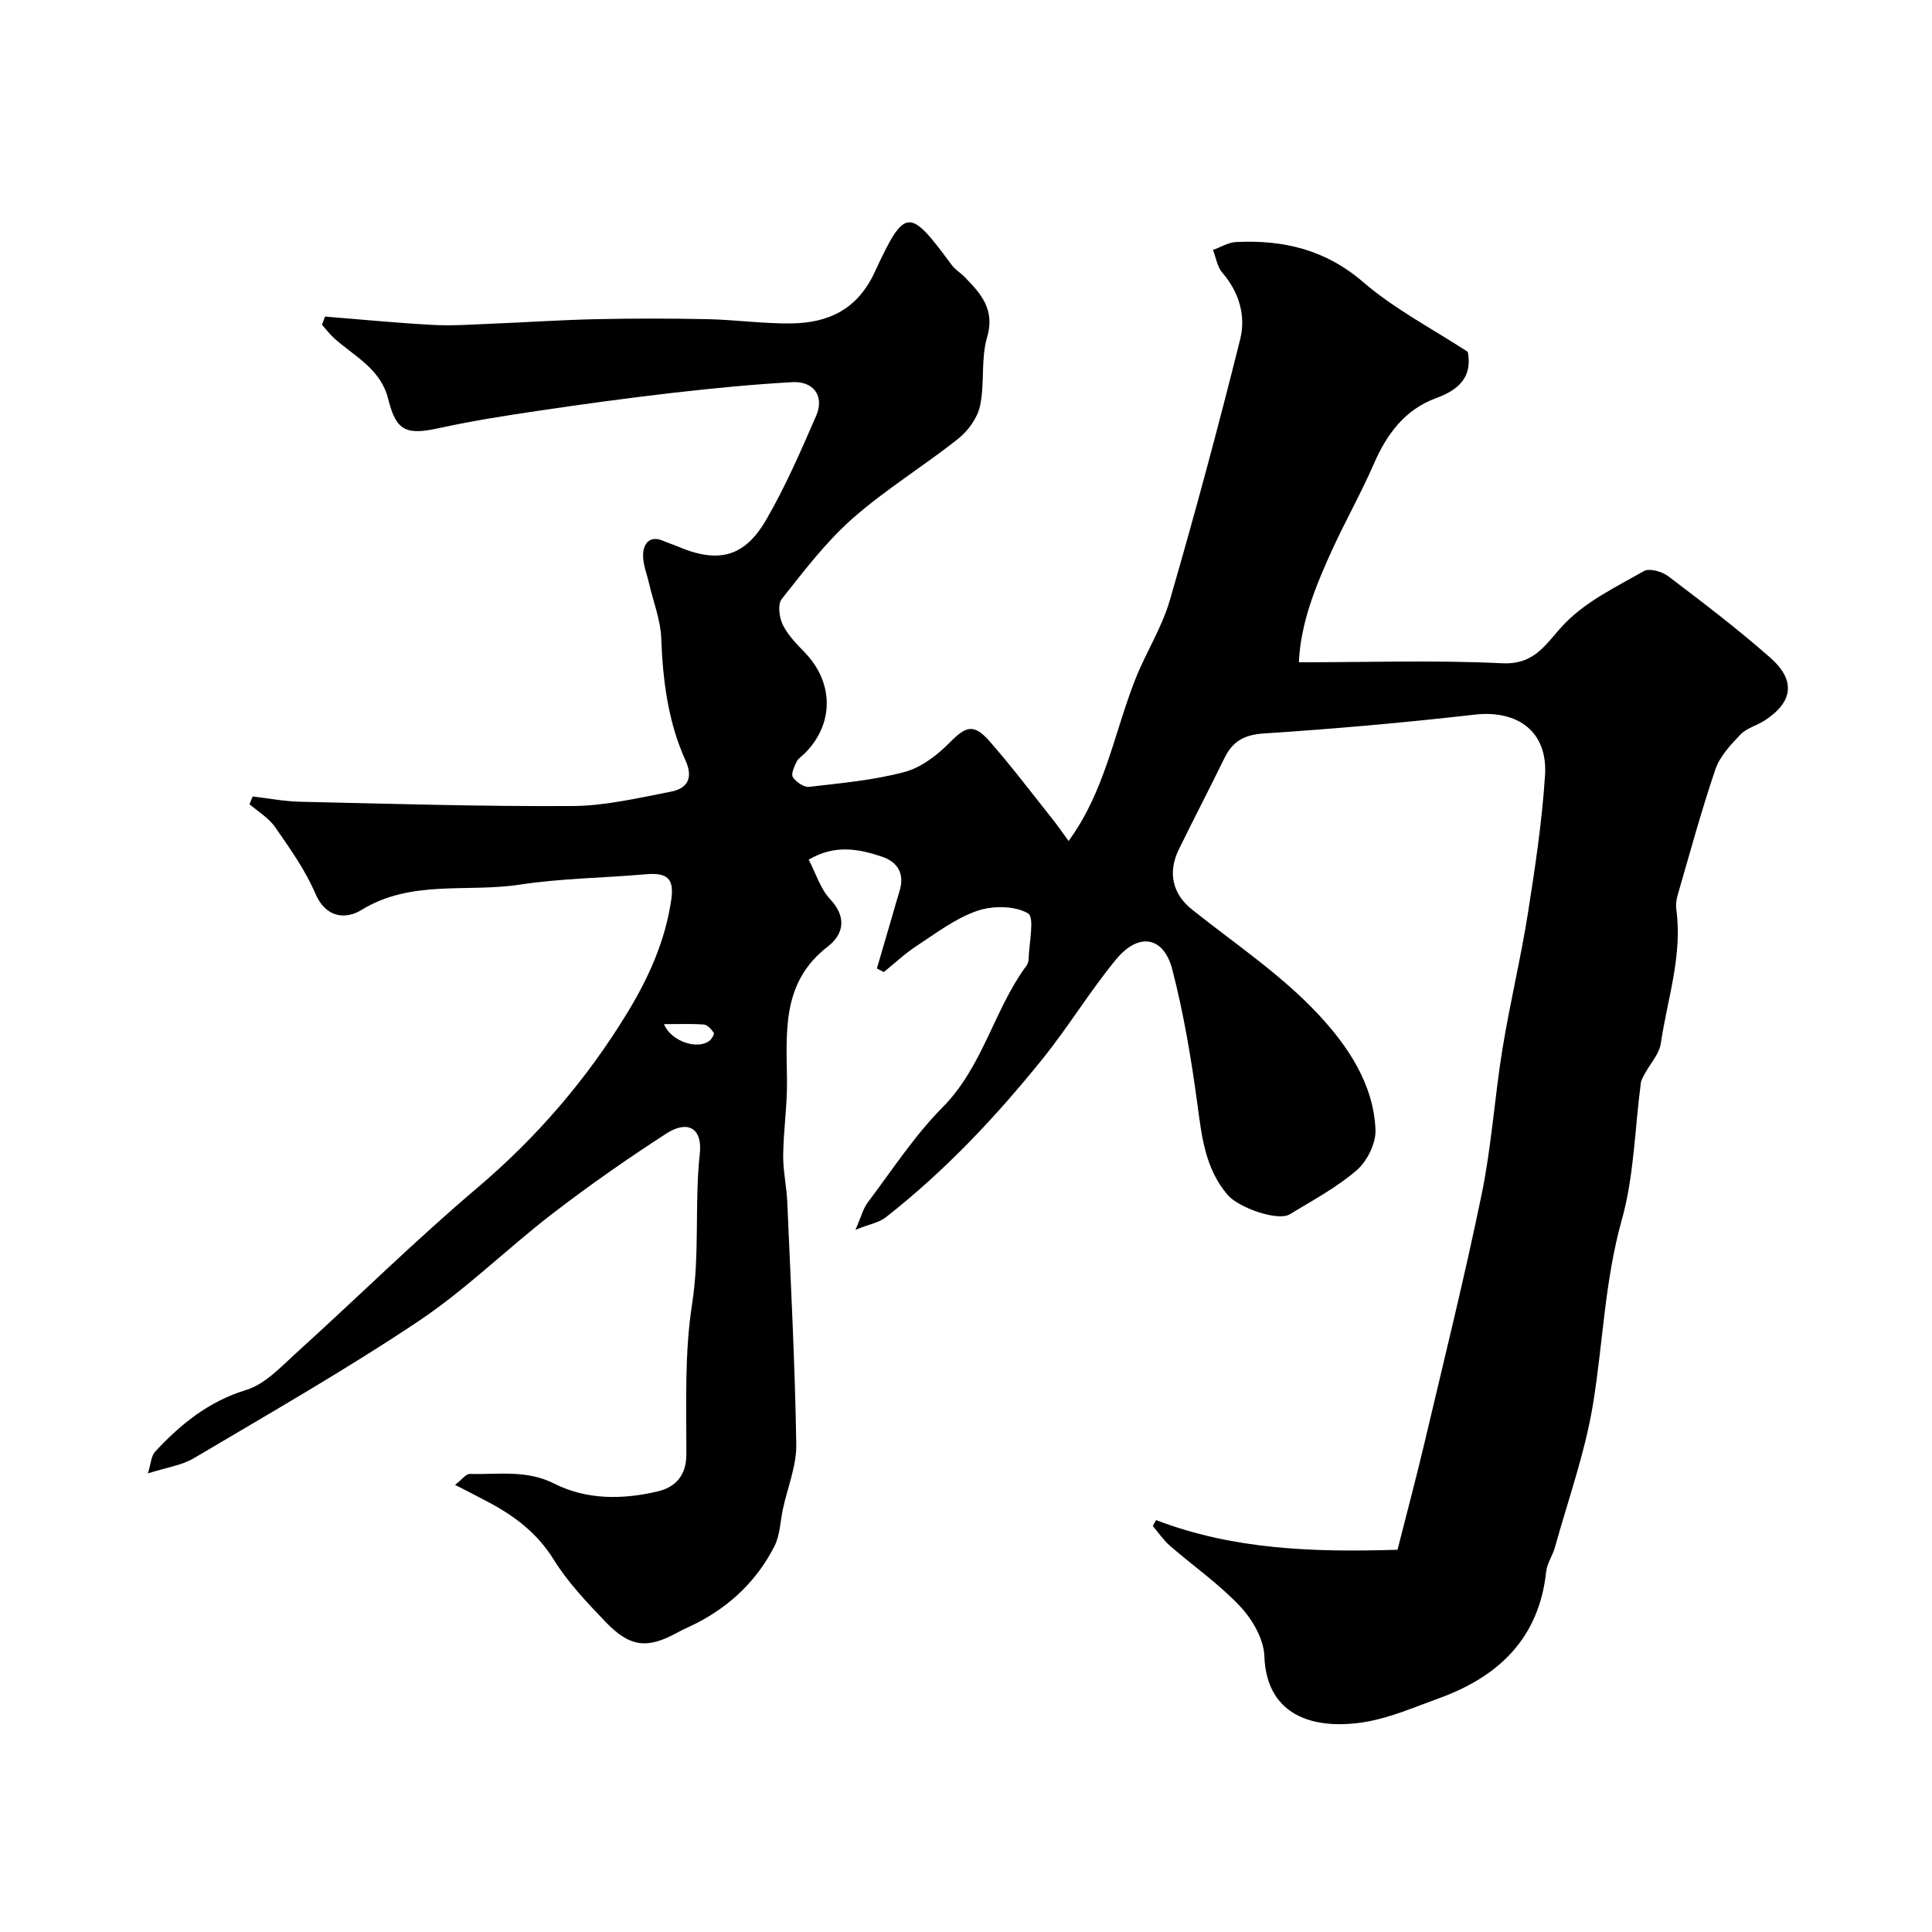 <svg enable-background="new 0 0 400 400" viewBox="0 0 400 400" xmlns="http://www.w3.org/2000/svg"><path d="m239.36 314.72c15.87 6.08 32.33 6.69 49.98 6.14 1.85-7.29 3.84-14.76 5.62-22.28 4.03-17.1 8.27-34.16 11.81-51.36 2.04-9.91 2.68-20.11 4.31-30.12 1.52-9.32 3.75-18.53 5.23-27.85 1.51-9.52 2.94-19.09 3.57-28.69.6-9.07-5.62-13.62-14.58-12.6-14.53 1.66-29.11 2.95-43.7 3.9-4.07.27-6.42 1.67-8.1 5.11-3.09 6.33-6.35 12.57-9.44 18.9-2.37 4.84-1.23 9.27 2.69 12.4 8.81 7.04 18.37 13.41 26.02 21.56 6.08 6.47 11.61 14.44 12.01 24.05.12 2.8-1.71 6.52-3.88 8.4-4.15 3.59-9.14 6.24-13.87 9.13-2.44 1.49-10.59-1.34-12.89-4.05-4.64-5.46-5.33-12.06-6.24-18.81-1.26-9.34-2.83-18.69-5.18-27.8-1.78-6.9-6.98-7.78-11.66-2.1-5.39 6.54-9.81 13.87-15.13 20.48-9.72 12.08-20.33 23.35-32.59 32.94-1.3 1.02-3.16 1.33-6.23 2.55 1.2-2.73 1.6-4.41 2.55-5.67 5.03-6.66 9.63-13.78 15.46-19.66 8.36-8.42 10.63-20.13 17.36-29.31.27-.37.47-.9.48-1.36.08-3.32 1.29-8.71-.12-9.52-2.77-1.6-7.34-1.62-10.55-.51-4.49 1.55-8.49 4.62-12.54 7.27-2.4 1.57-4.52 3.58-6.77 5.39-.48-.25-.95-.49-1.43-.74 1.05-3.6 2.11-7.19 3.16-10.79.5-1.71.96-3.44 1.5-5.14 1.15-3.59-.29-6.1-3.59-7.21-4.82-1.62-9.77-2.58-15.19.61 1.51 2.9 2.43 6.04 4.43 8.17 3.54 3.76 2.78 7.31-.48 9.83-9.62 7.41-8.54 17.65-8.44 27.85.05 5.1-.73 10.19-.79 15.3-.04 3.26.71 6.52.85 9.79.72 16.69 1.59 33.39 1.86 50.09.07 4.46-1.8 8.95-2.77 13.43-.55 2.56-.59 5.38-1.73 7.64-3.57 7.06-9.09 12.35-16.14 15.98-1.31.67-2.67 1.23-3.96 1.94-6.22 3.42-9.82 3.08-14.9-2.22-3.85-4.03-7.79-8.16-10.71-12.86-3.35-5.42-7.95-8.93-13.32-11.81-2.12-1.14-4.27-2.21-7.12-3.69 1.46-1.11 2.28-2.28 3.07-2.26 5.86.17 11.69-.92 17.48 2.01 6.73 3.41 14.28 3.32 21.52 1.58 3.39-.81 5.8-3.12 5.82-7.51.03-10.43-.41-21.02 1.19-31.26 1.63-10.43.47-20.82 1.6-31.18.56-5.19-2.47-6.99-6.93-4.11-8.08 5.22-15.99 10.75-23.61 16.61-9.36 7.2-17.84 15.63-27.61 22.17-15.11 10.11-30.94 19.15-46.59 28.43-2.55 1.51-5.73 1.93-9.53 3.15.63-1.99.67-3.61 1.5-4.5 5.28-5.69 11.06-10.39 18.86-12.78 3.92-1.2 7.24-4.83 10.47-7.76 12.5-11.31 24.52-23.19 37.38-34.09 12.33-10.46 22.61-22.41 31-36.15 4.47-7.32 7.91-14.98 9.15-23.51.64-4.41-.86-5.65-5.34-5.25-8.69.77-17.47.83-26.07 2.15-10.9 1.66-22.43-1.1-32.76 5.25-3.14 1.93-7.31 1.76-9.52-3.41-2.09-4.89-5.29-9.36-8.34-13.77-1.31-1.89-3.5-3.17-5.29-4.73.22-.53.43-1.07.65-1.6 3.26.38 6.51 1.01 9.78 1.09 18.81.42 37.63 1 56.45.89 6.78-.04 13.59-1.67 20.31-2.96 3.39-.65 4.77-2.73 3.08-6.47-3.63-8.01-4.7-16.56-5.03-25.32-.14-3.79-1.64-7.53-2.51-11.3-.47-2.05-1.34-4.12-1.24-6.14.12-2.28 1.49-3.92 4.27-2.67.89.4 1.83.67 2.73 1.05 8.44 3.65 13.95 2.38 18.49-5.47 3.98-6.88 7.18-14.24 10.35-21.55 1.73-3.99-.52-7.17-4.93-6.93-8.2.46-16.39 1.26-24.55 2.19-9.42 1.08-18.81 2.37-28.19 3.76-6.77 1-13.56 2.07-20.24 3.53-6.87 1.5-9.01.82-10.69-5.93-1.58-6.36-6.96-8.83-11.16-12.6-.95-.85-1.72-1.89-2.57-2.84.21-.56.42-1.13.64-1.69 7.44.6 14.88 1.33 22.34 1.73 4.02.22 8.08-.09 12.11-.25 7.27-.29 14.53-.79 21.8-.94 7.66-.17 15.33-.16 22.99 0 5.78.13 11.55.96 17.32.88 7.67-.11 13.65-2.89 17.22-10.58 6.3-13.58 7.13-13.48 15.93-1.56.73.99 1.87 1.66 2.74 2.56 3.37 3.46 6.31 6.71 4.61 12.49-1.31 4.47-.46 9.54-1.45 14.15-.54 2.51-2.47 5.18-4.53 6.82-7.15 5.68-15.04 10.49-21.87 16.51-5.52 4.86-10.06 10.88-14.67 16.68-.86 1.09-.51 3.82.23 5.33 1.06 2.15 2.87 3.98 4.57 5.75 6.02 6.26 6.06 14.77-.01 20.85-.59.59-1.39 1.08-1.72 1.78-.47 1-1.18 2.55-.76 3.16.69 1 2.28 2.14 3.35 2.01 6.63-.77 13.36-1.37 19.78-3.08 3.45-.92 6.79-3.5 9.38-6.12 3.32-3.35 4.93-3.98 8.22-.24 4.54 5.17 8.7 10.68 12.99 16.07 1.11 1.39 2.12 2.86 3.37 4.58 7.54-10.3 9.44-22.39 13.81-33.47 2.18-5.54 5.51-10.7 7.15-16.37 5.2-17.92 10.06-35.96 14.57-54.06 1.19-4.79-.19-9.71-3.7-13.76-1.05-1.22-1.31-3.12-1.94-4.71 1.59-.57 3.16-1.56 4.77-1.64 9.77-.48 18.5 1.54 26.35 8.31 6.45 5.56 14.22 9.58 21.64 14.43.97 5.12-1.74 7.82-6.56 9.58-6.43 2.35-10.18 7.39-12.87 13.56-2.63 6.05-5.89 11.82-8.64 17.82-3.44 7.52-6.54 15.17-6.9 23.31 14.31 0 28.21-.47 42.06.2 7.07.34 9.15-4.28 13.04-8.28 4.45-4.58 10.64-7.56 16.32-10.8 1.14-.65 3.77.09 5.05 1.06 7.18 5.45 14.37 10.91 21.13 16.87 5.33 4.7 4.7 9.17-1.12 12.97-1.64 1.07-3.76 1.59-5.06 2.94-2.04 2.13-4.27 4.52-5.19 7.22-2.92 8.57-5.28 17.33-7.81 26.02-.27.93-.41 1.99-.28 2.95 1.32 9.53-1.85 18.56-3.21 27.77-.32 2.17-2.15 4.12-3.26 6.18-.34.64-.77 1.29-.87 1.98-1.26 9.48-1.39 19.27-3.95 28.38-3.54 12.61-3.88 25.5-5.97 38.21-1.65 10.02-5.14 19.74-7.87 29.57-.47 1.71-1.63 3.3-1.81 5.01-1.48 13.89-9.91 21.82-22.36 26.3-4.88 1.76-9.74 3.9-14.8 4.79-9.96 1.75-20.73-.53-21.19-13.59-.12-3.53-2.48-7.59-5.01-10.28-4.35-4.64-9.69-8.34-14.52-12.54-1.35-1.17-2.38-2.72-3.56-4.09.21-.45.45-.84.68-1.24zm-101.89-102.68c1.46 3.6 7.09 5.43 9.51 3.36.44-.37.97-1.35.81-1.57-.52-.72-1.31-1.65-2.05-1.71-2.6-.2-5.22-.08-8.27-.08z" fill="#000001"/></svg>